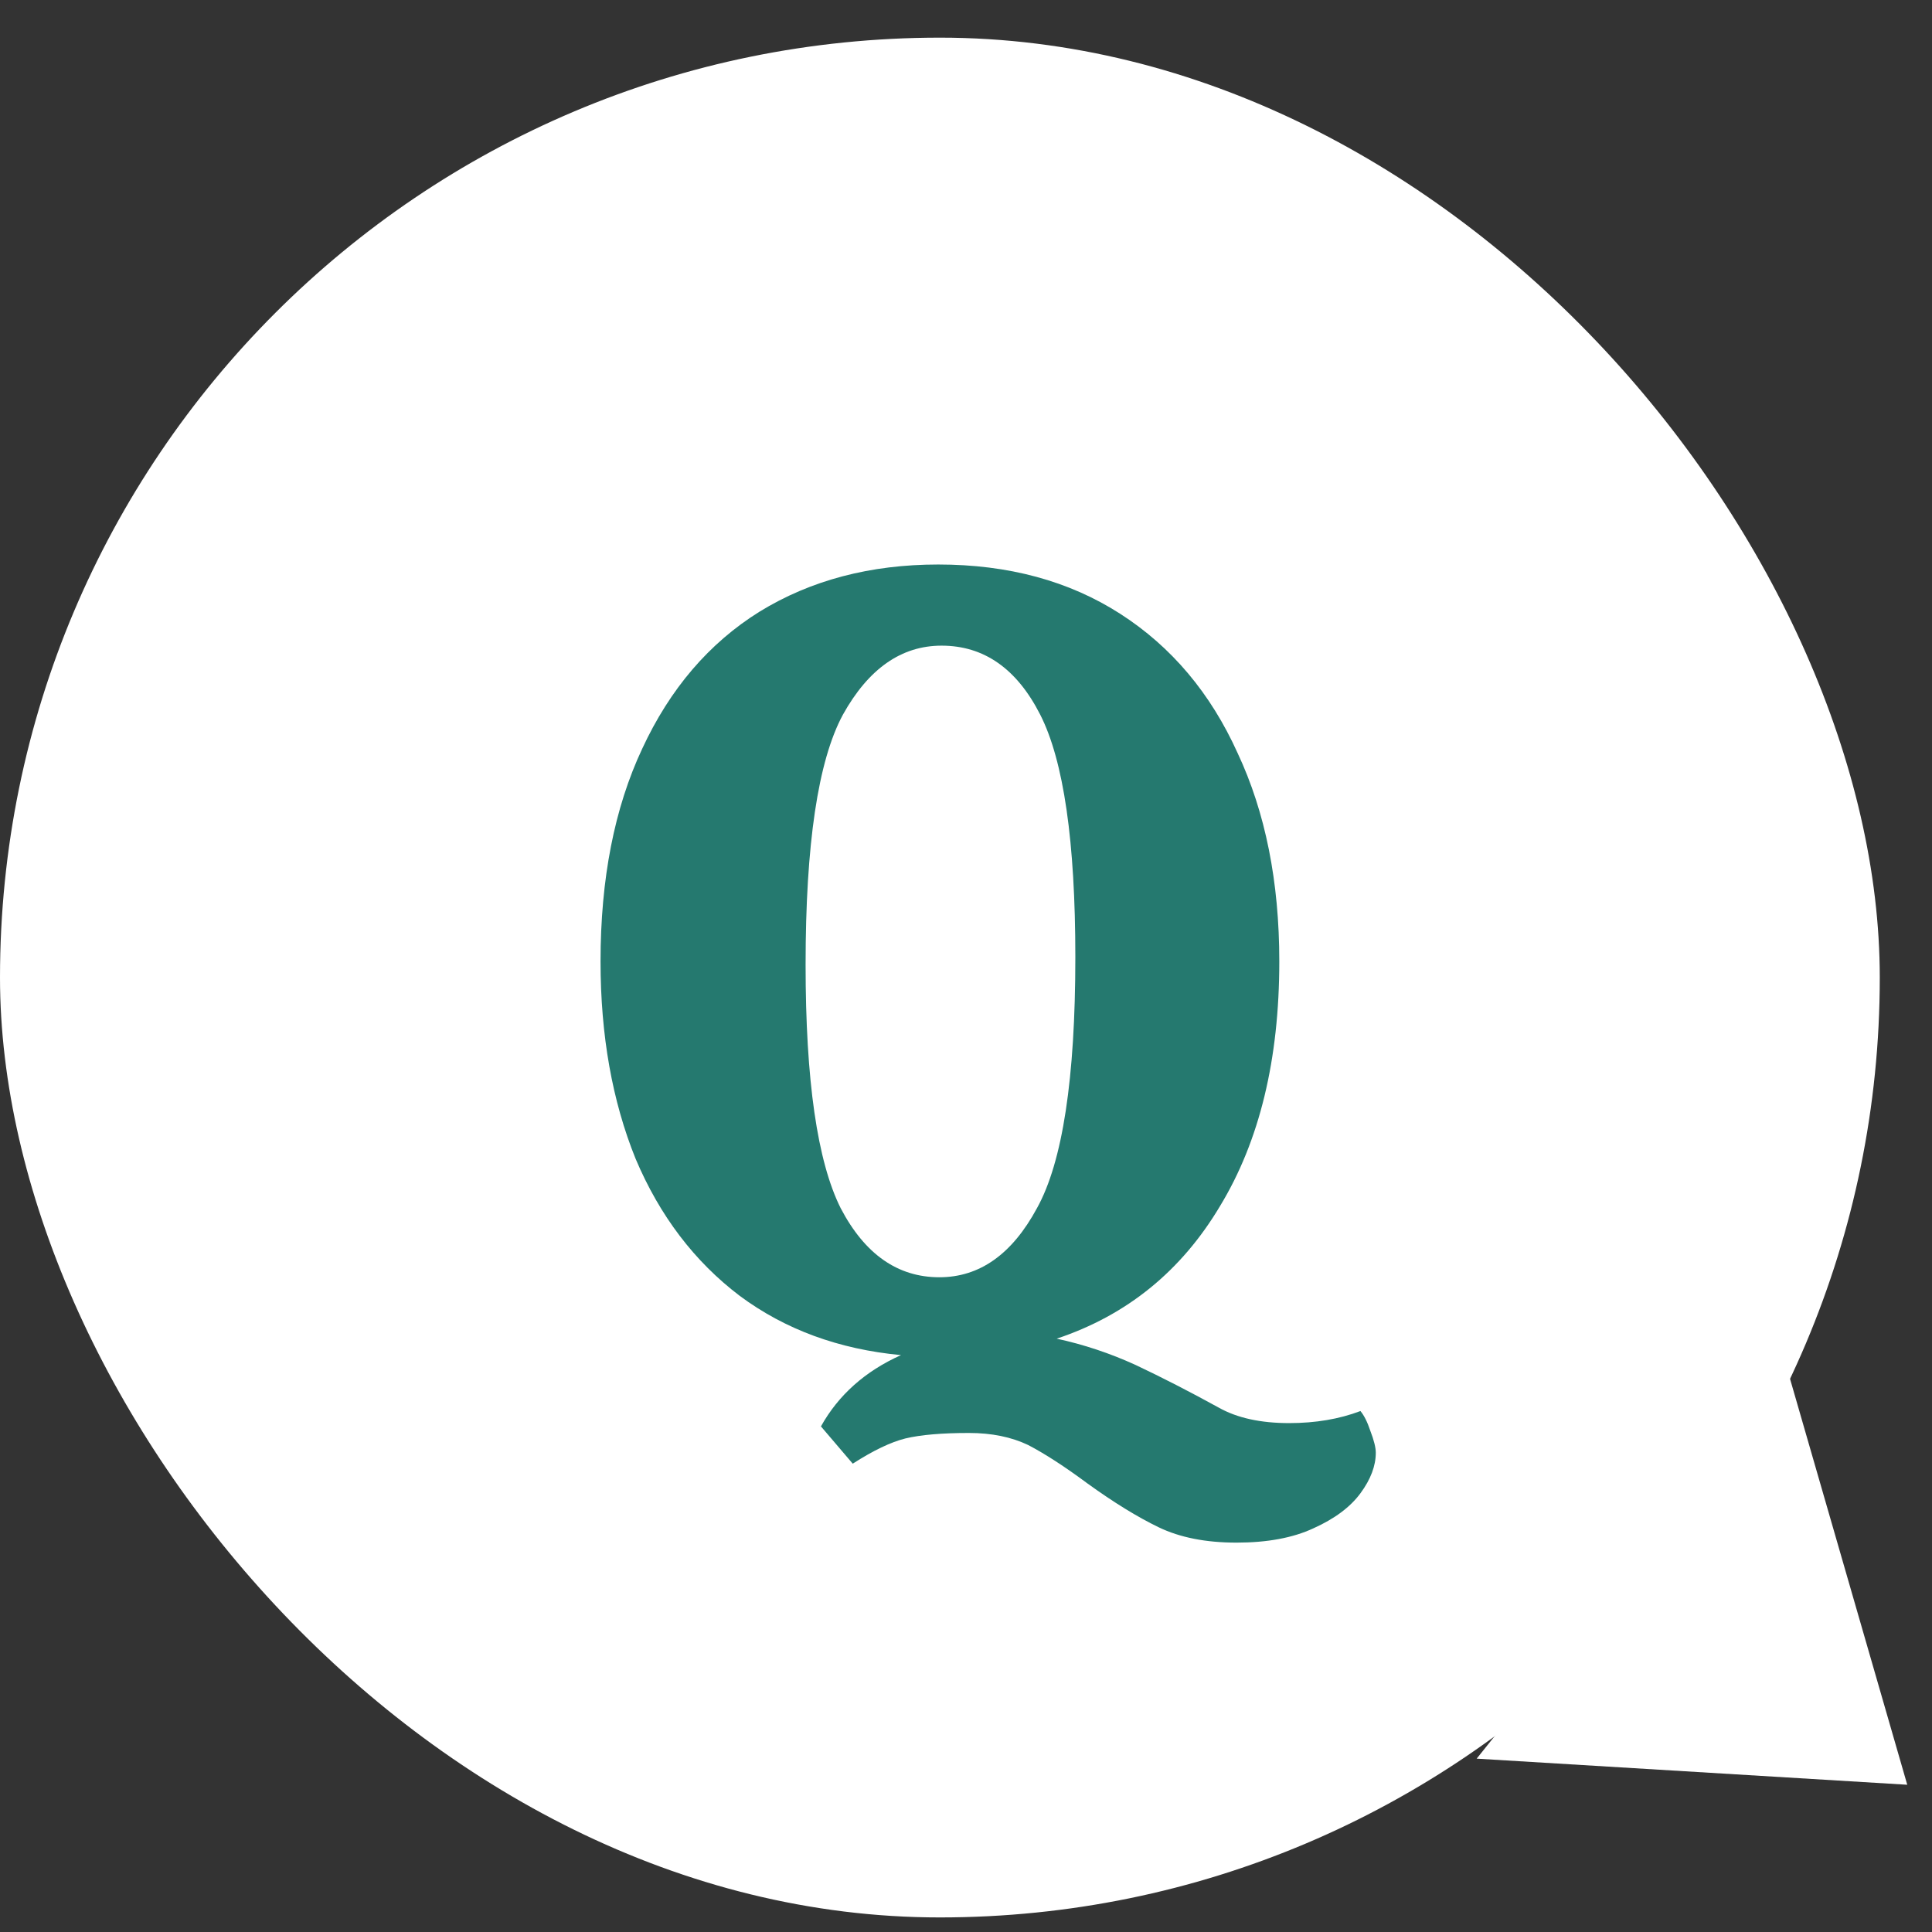 <svg width="37" height="37" viewBox="0 0 37 37" fill="none" xmlns="http://www.w3.org/2000/svg">
<rect x="0" y="0" width="37" height="37" fill="#333333" stroke="none"/>
<path d="M36.526 34.18L28.28 33.68L34.234 26.243L36.526 34.18Z" fill="white"/>
<rect y="0.721" width="36" height="36" rx="18" fill="white"/>
<path d="M26.054 27.023C26.124 27.107 26.187 27.233 26.243 27.401C26.313 27.583 26.348 27.723 26.348 27.821C26.348 28.073 26.25 28.332 26.054 28.598C25.858 28.864 25.557 29.088 25.151 29.27C24.759 29.452 24.269 29.543 23.681 29.543C23.093 29.543 22.596 29.445 22.19 29.249C21.784 29.053 21.329 28.773 20.825 28.409C20.391 28.087 20.013 27.842 19.691 27.674C19.369 27.52 18.991 27.443 18.557 27.443C18.039 27.443 17.633 27.478 17.339 27.548C17.059 27.618 16.723 27.779 16.331 28.031L15.722 27.317C16.058 26.715 16.569 26.26 17.255 25.952C16.065 25.84 15.036 25.462 14.168 24.818C13.3 24.16 12.635 23.285 12.173 22.193C11.725 21.087 11.501 19.827 11.501 18.413C11.501 16.831 11.767 15.473 12.299 14.339C12.831 13.191 13.58 12.316 14.546 11.714C15.526 11.112 16.667 10.811 17.969 10.811C19.313 10.811 20.475 11.126 21.455 11.756C22.435 12.386 23.184 13.275 23.702 14.423C24.234 15.557 24.5 16.887 24.5 18.413C24.5 20.289 24.122 21.85 23.366 23.096C22.624 24.342 21.581 25.189 20.237 25.637C20.755 25.749 21.259 25.917 21.749 26.141C22.253 26.379 22.785 26.652 23.345 26.96C23.695 27.156 24.143 27.254 24.689 27.254C25.193 27.254 25.648 27.177 26.054 27.023ZM15.428 18.476C15.428 20.688 15.652 22.242 16.1 23.138C16.562 24.02 17.192 24.461 17.99 24.461C18.76 24.461 19.383 24.02 19.859 23.138C20.349 22.256 20.594 20.653 20.594 18.329C20.594 16.117 20.37 14.57 19.922 13.688C19.474 12.806 18.844 12.365 18.032 12.365C17.262 12.365 16.632 12.806 16.142 13.688C15.666 14.57 15.428 16.166 15.428 18.476Z" fill="#25796F"/>
</svg>
